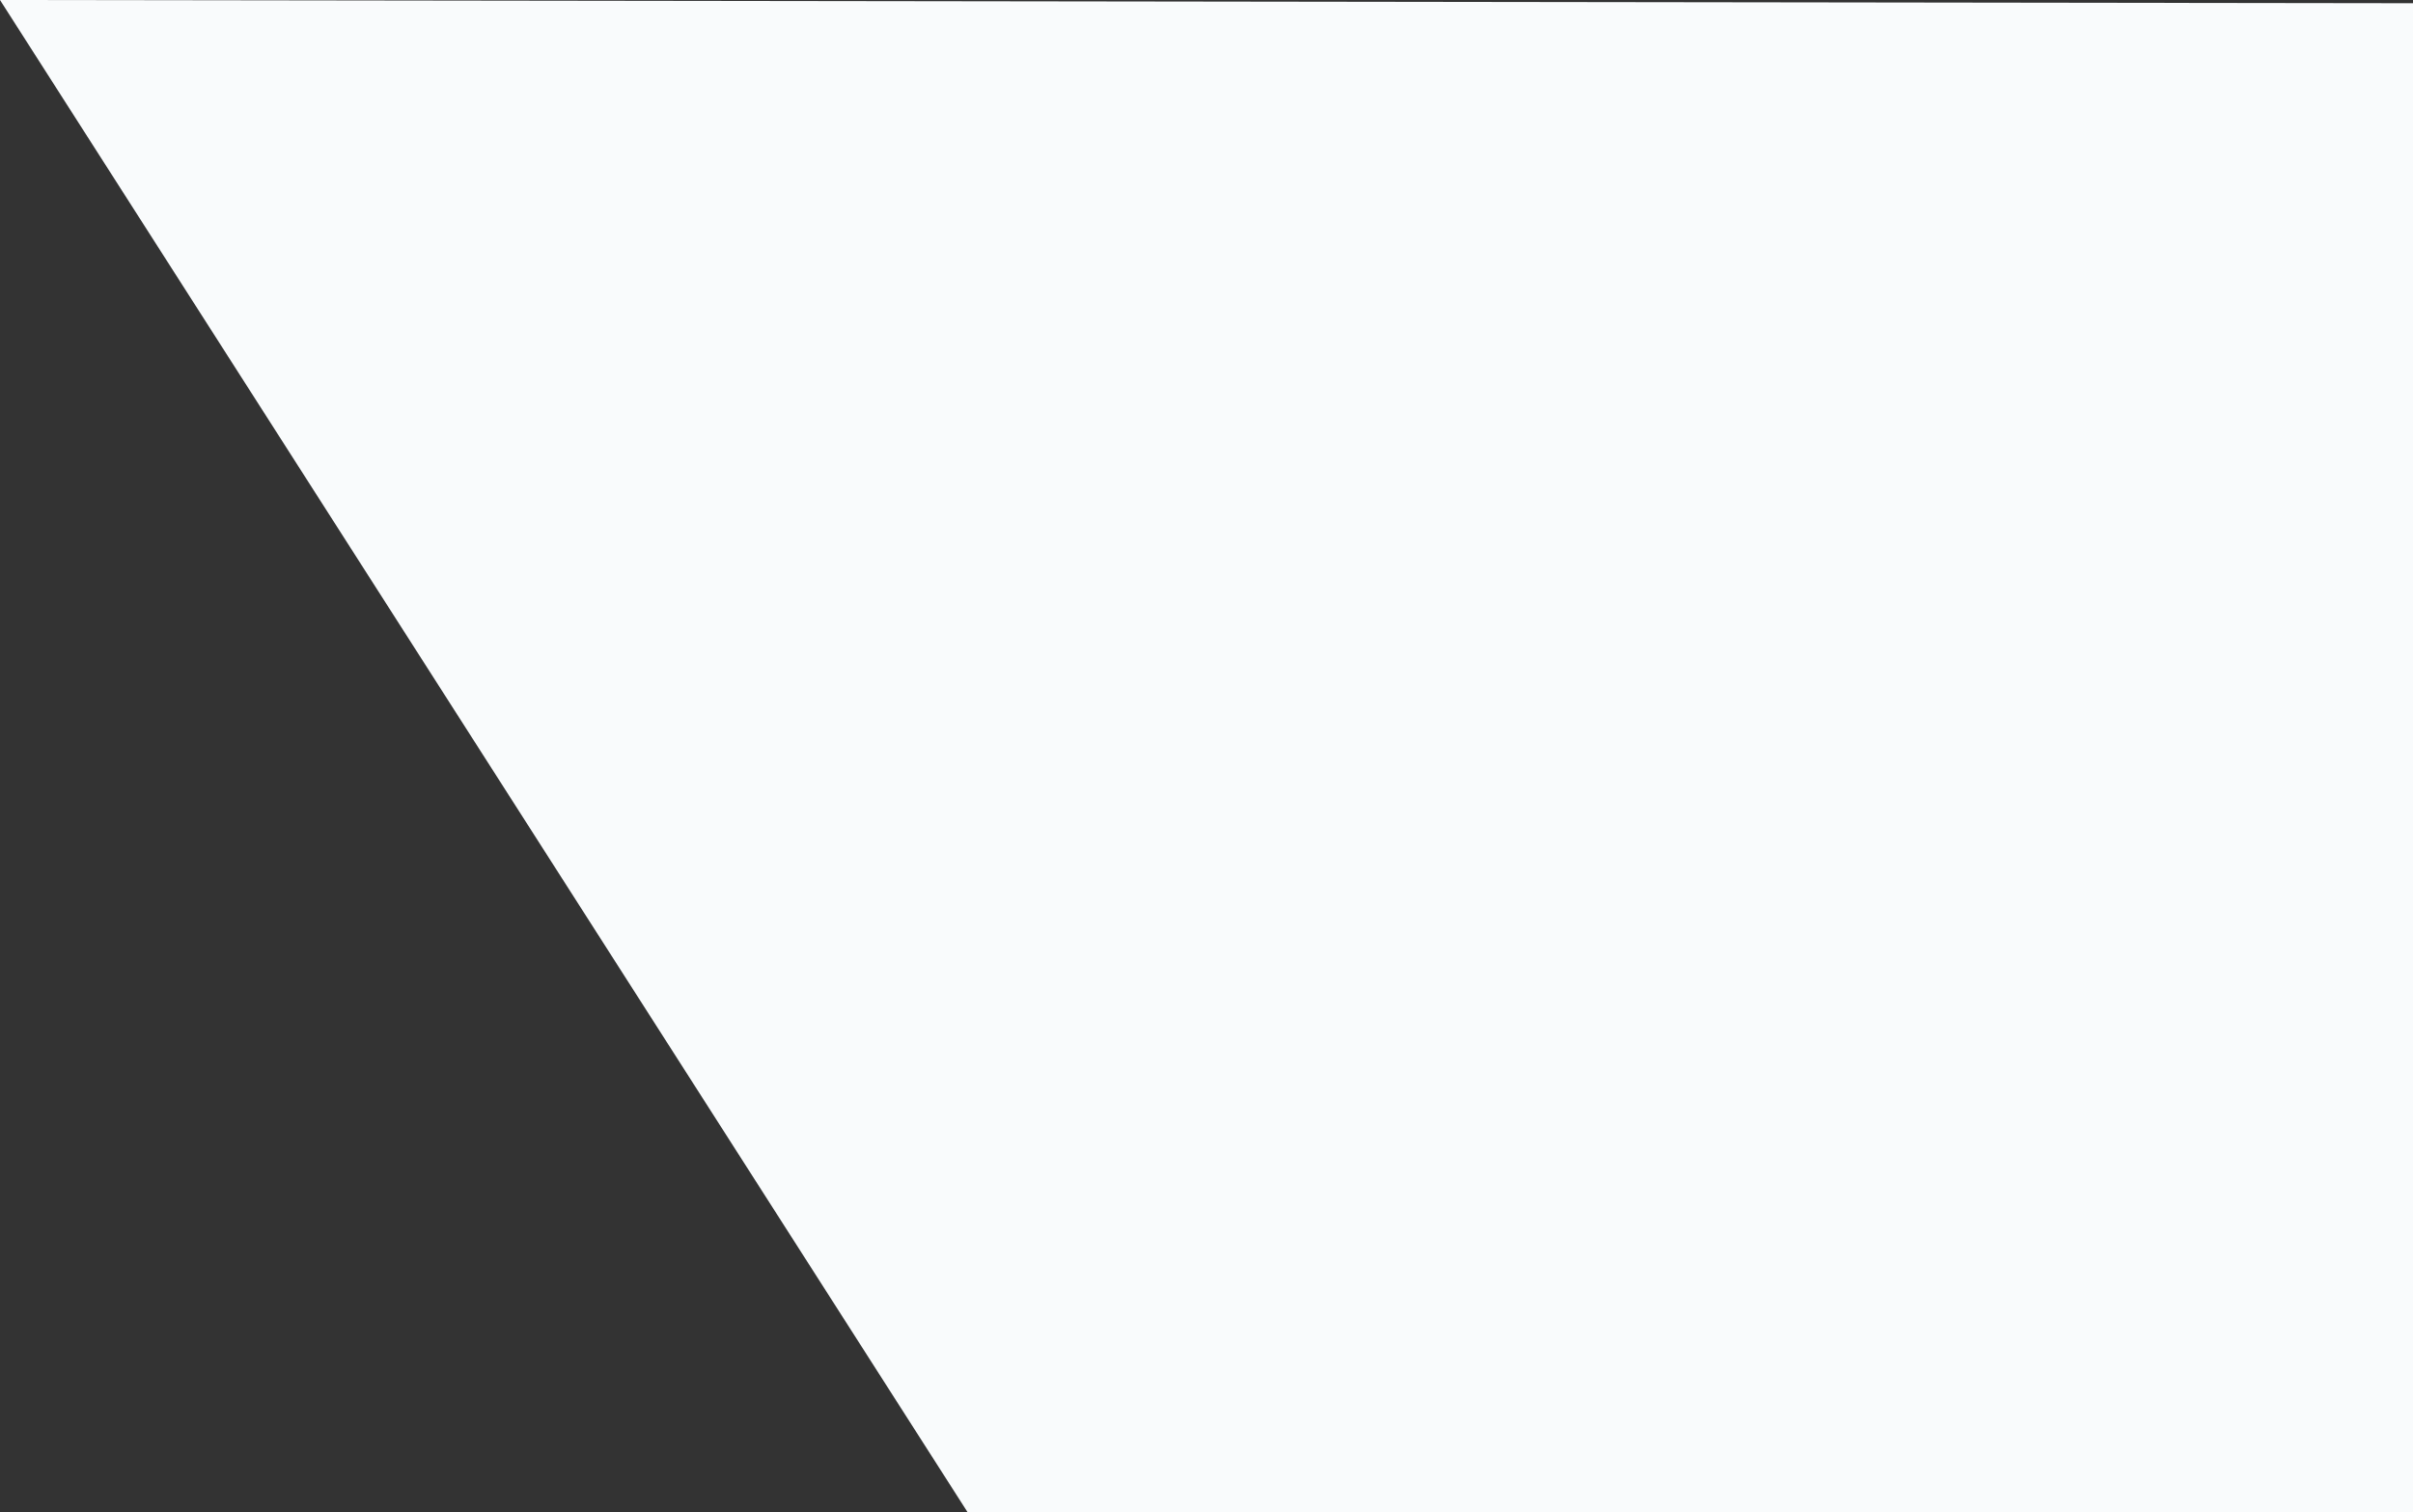 <svg xmlns="http://www.w3.org/2000/svg" width="1041.002" height="652.519" viewBox="0 0 1041.002 652.519">
  <rect x="0" y="0" width="1041.002" height="652.519" fill="#333333" stroke="none"/>
  <path id="banner_polygon" d="M-3931.217,45.274l417.387,652.519h623.615V46.667Z" transform="translate(3931.217 -45.274)" fill="#f9fbfc"/>
</svg>